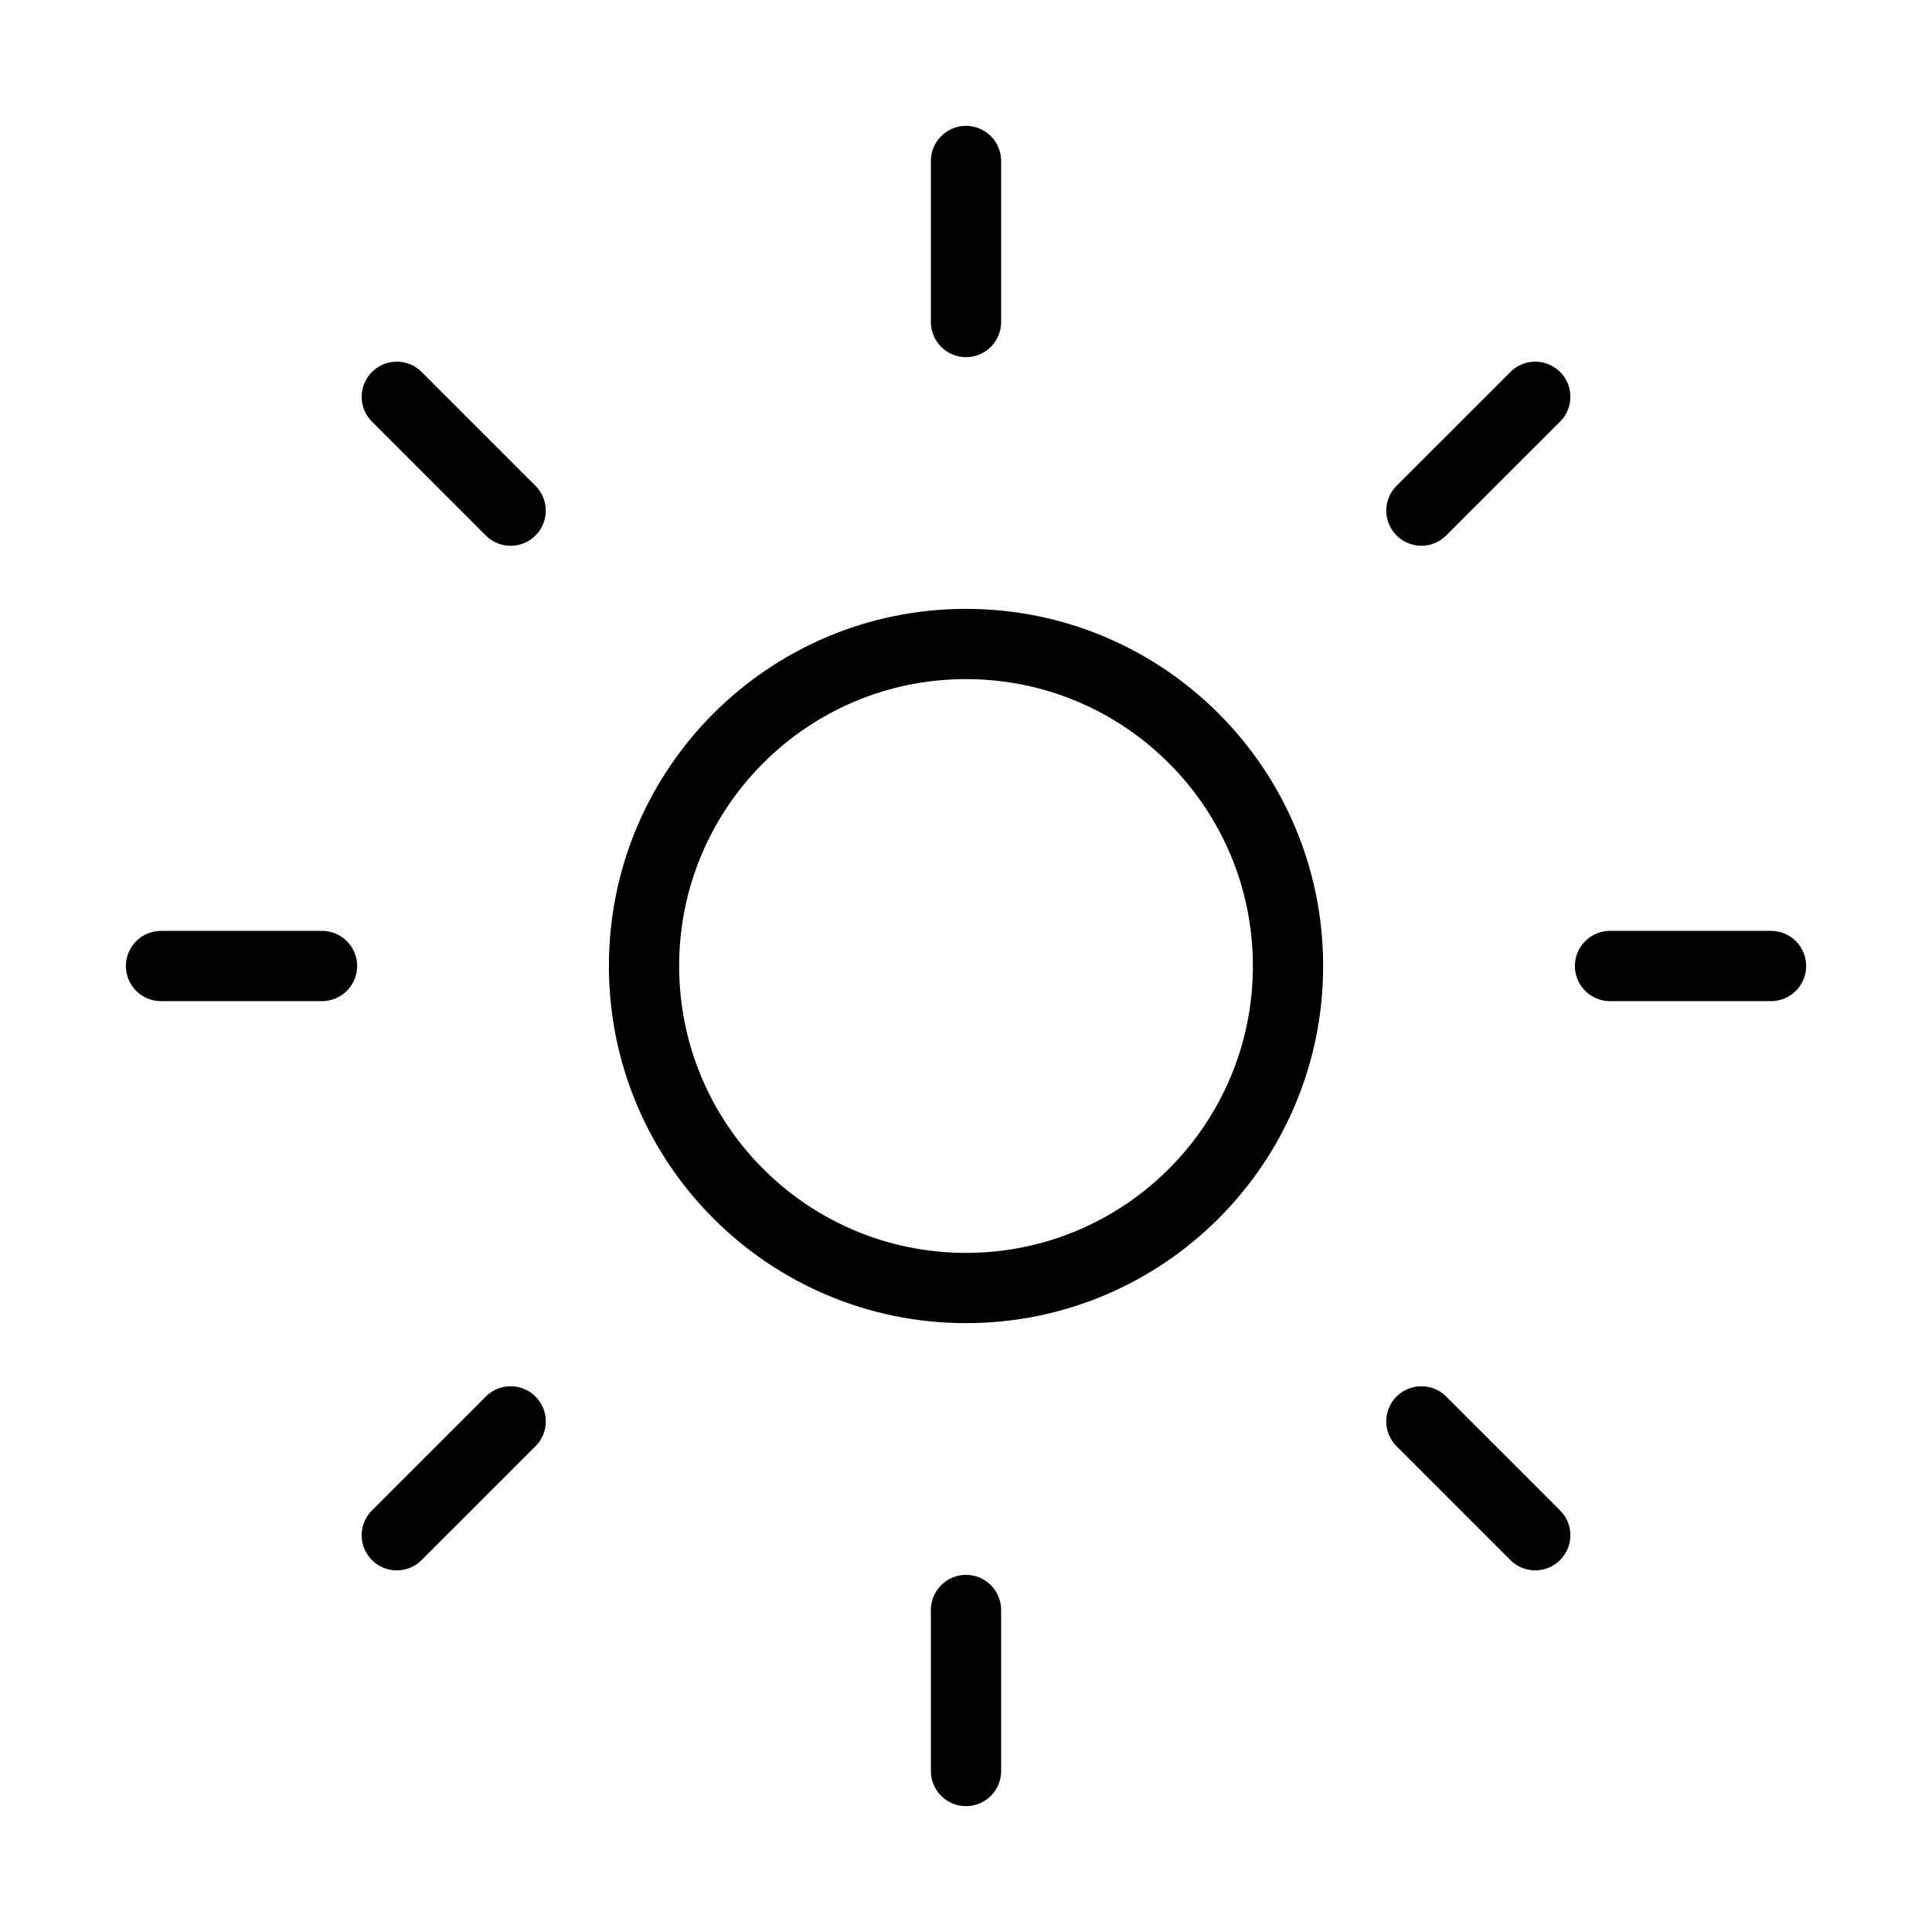 <?xml version="1.0" encoding="UTF-8"?> <svg xmlns="http://www.w3.org/2000/svg" width="55" height="55" viewBox="0 0 55 55" fill="none"> <path d="M27.5 4.583V9.167M43.705 11.296L40.464 14.536M50.417 27.5H45.834M43.705 43.705L40.464 40.464M27.5 45.833V50.417M14.537 40.464L11.296 43.705M9.167 27.5H4.584M14.537 14.537L11.296 11.296M36.667 27.5C36.667 32.563 32.563 36.667 27.5 36.667C22.438 36.667 18.334 32.563 18.334 27.5C18.334 22.437 22.438 18.333 27.5 18.333C32.563 18.333 36.667 22.437 36.667 27.5Z" stroke="black" stroke-width="2" stroke-linecap="round"></path> </svg> 
